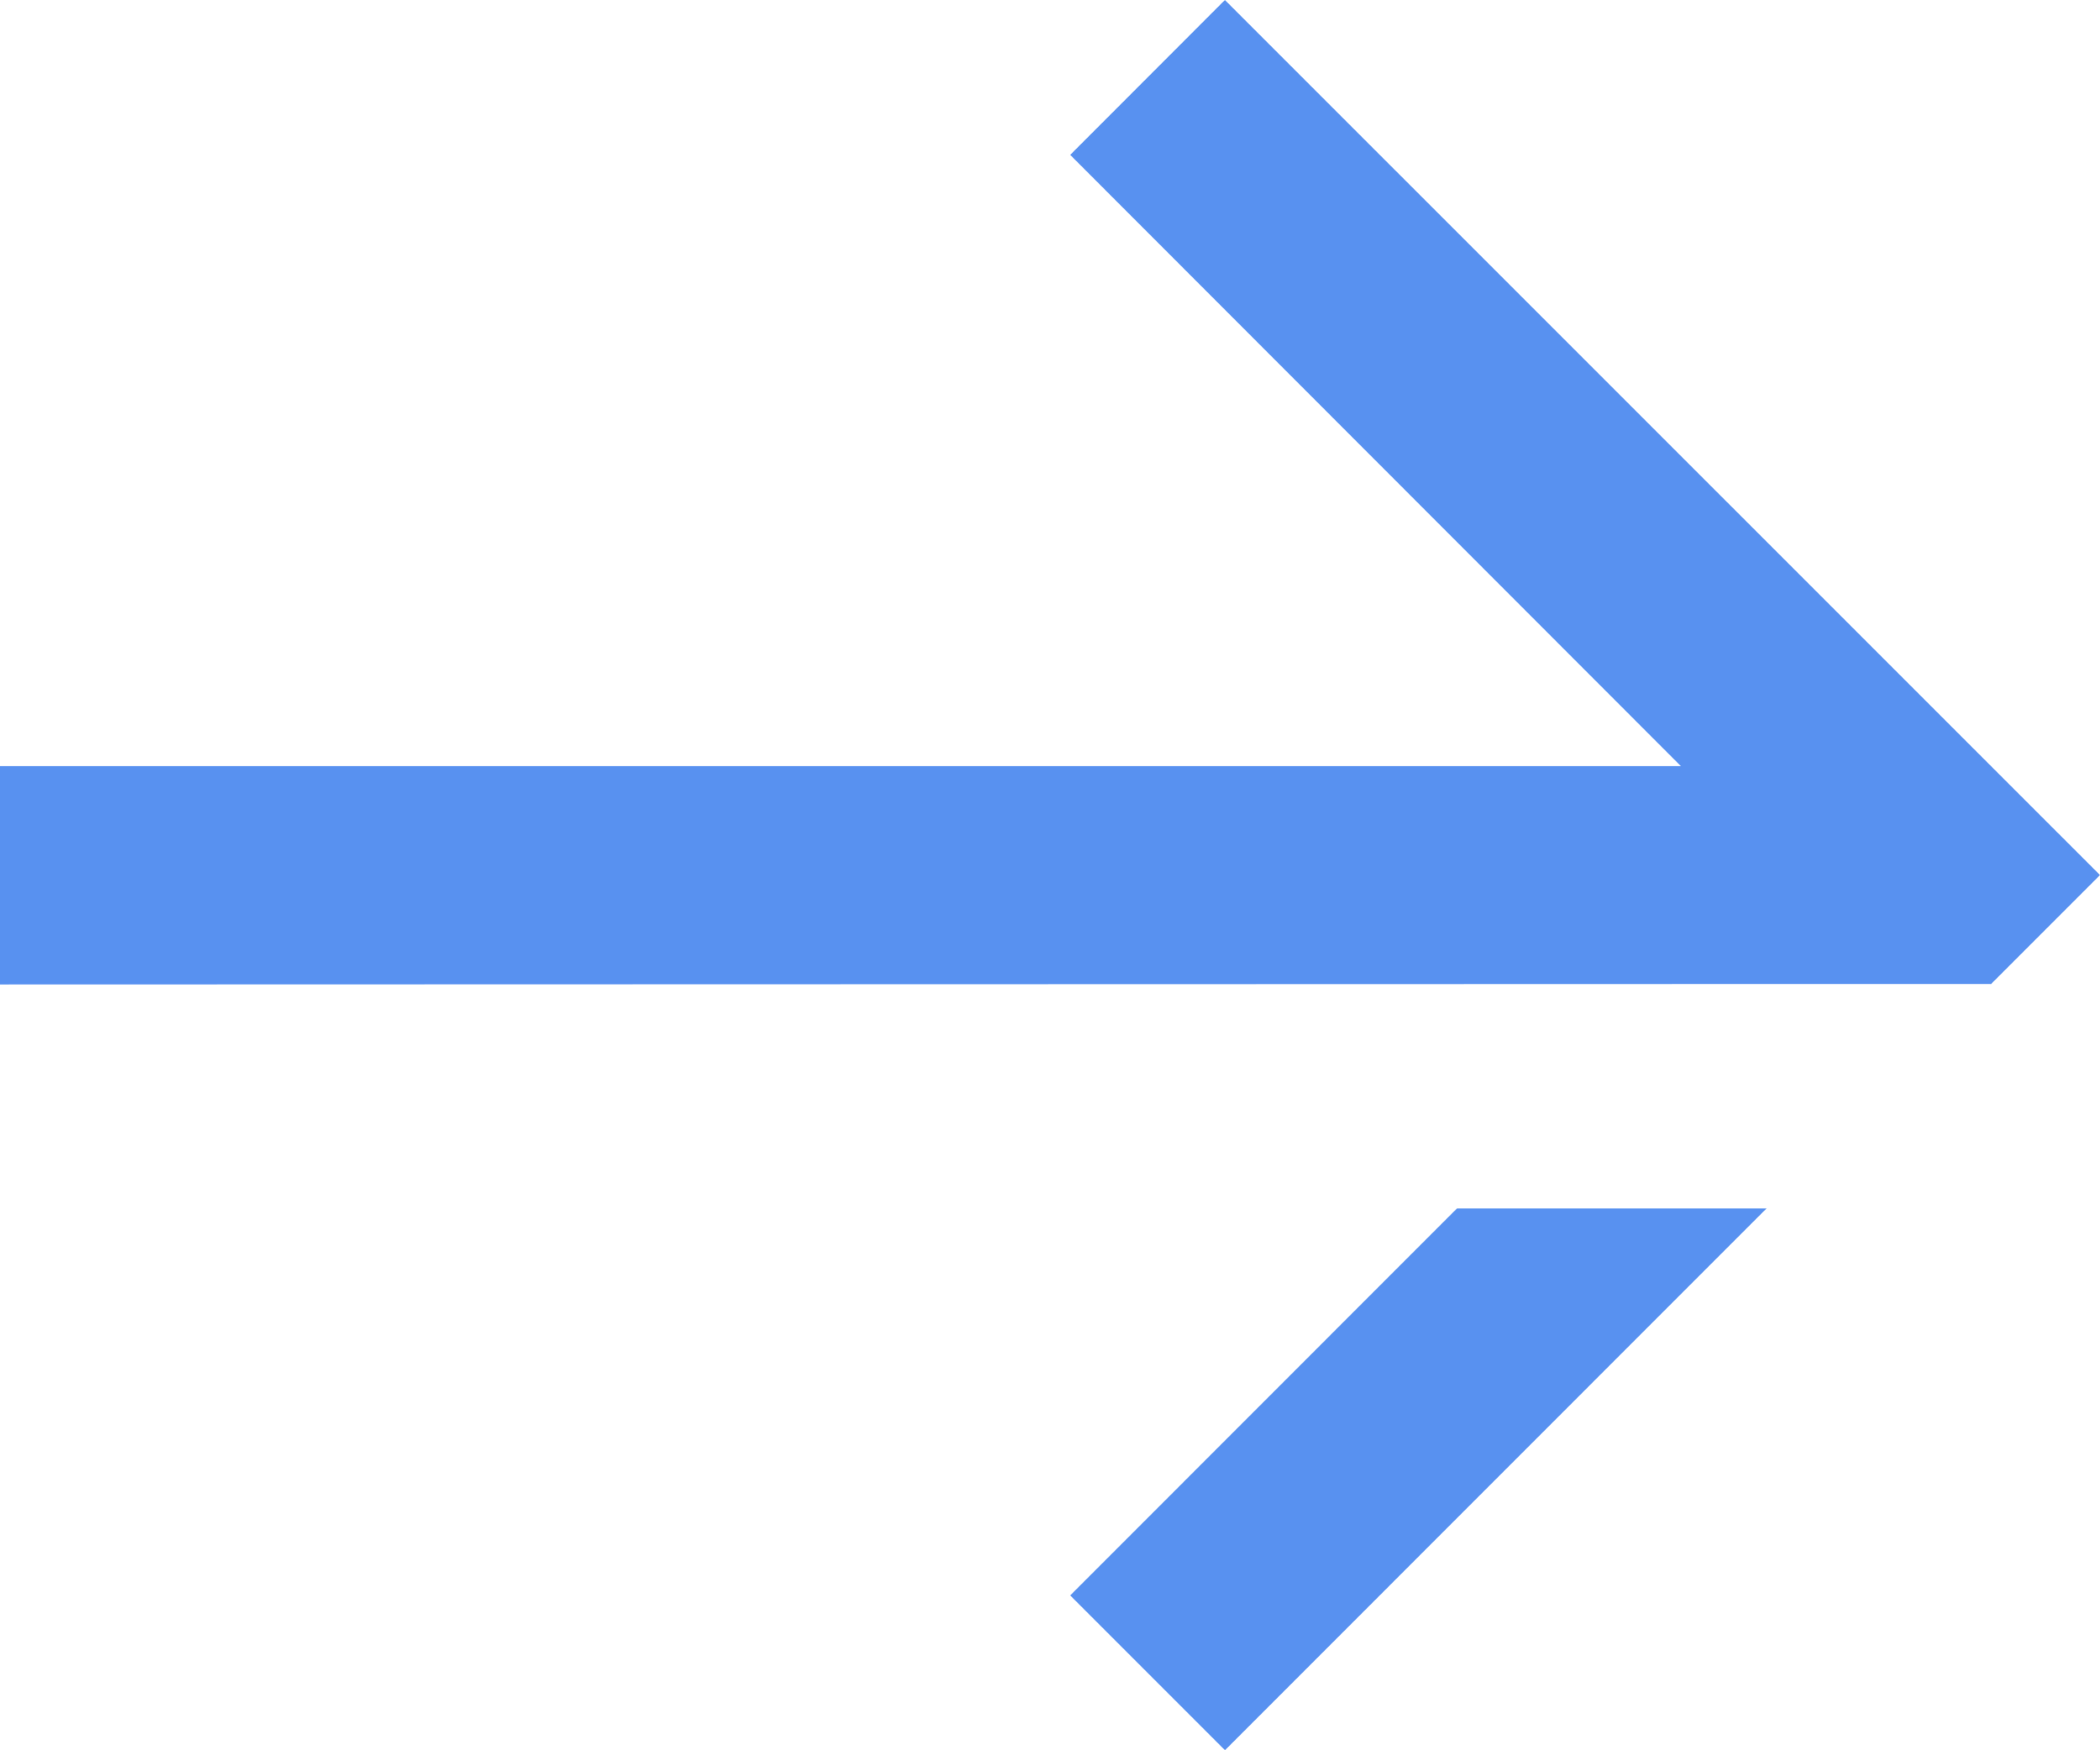 <svg xmlns="http://www.w3.org/2000/svg" width="13.981" height="11.651" viewBox="0 0 13.981 11.651">
  <g id="ic_arrow_forward_48px" transform="translate(0 0)">
    <path id="Combined_Shape" data-name="Combined Shape" d="M8.155,11.65h0L7.125,10.62,9.7,8.044h2.061L8.156,11.65Zm5.1-5.1H11.19L0,6.553V5.1H11.191L7.125,1.031,8.155,0l5.826,5.825-.73.73Z" transform="translate(0)" fill="#5891f0"/>
  </g>
</svg>
